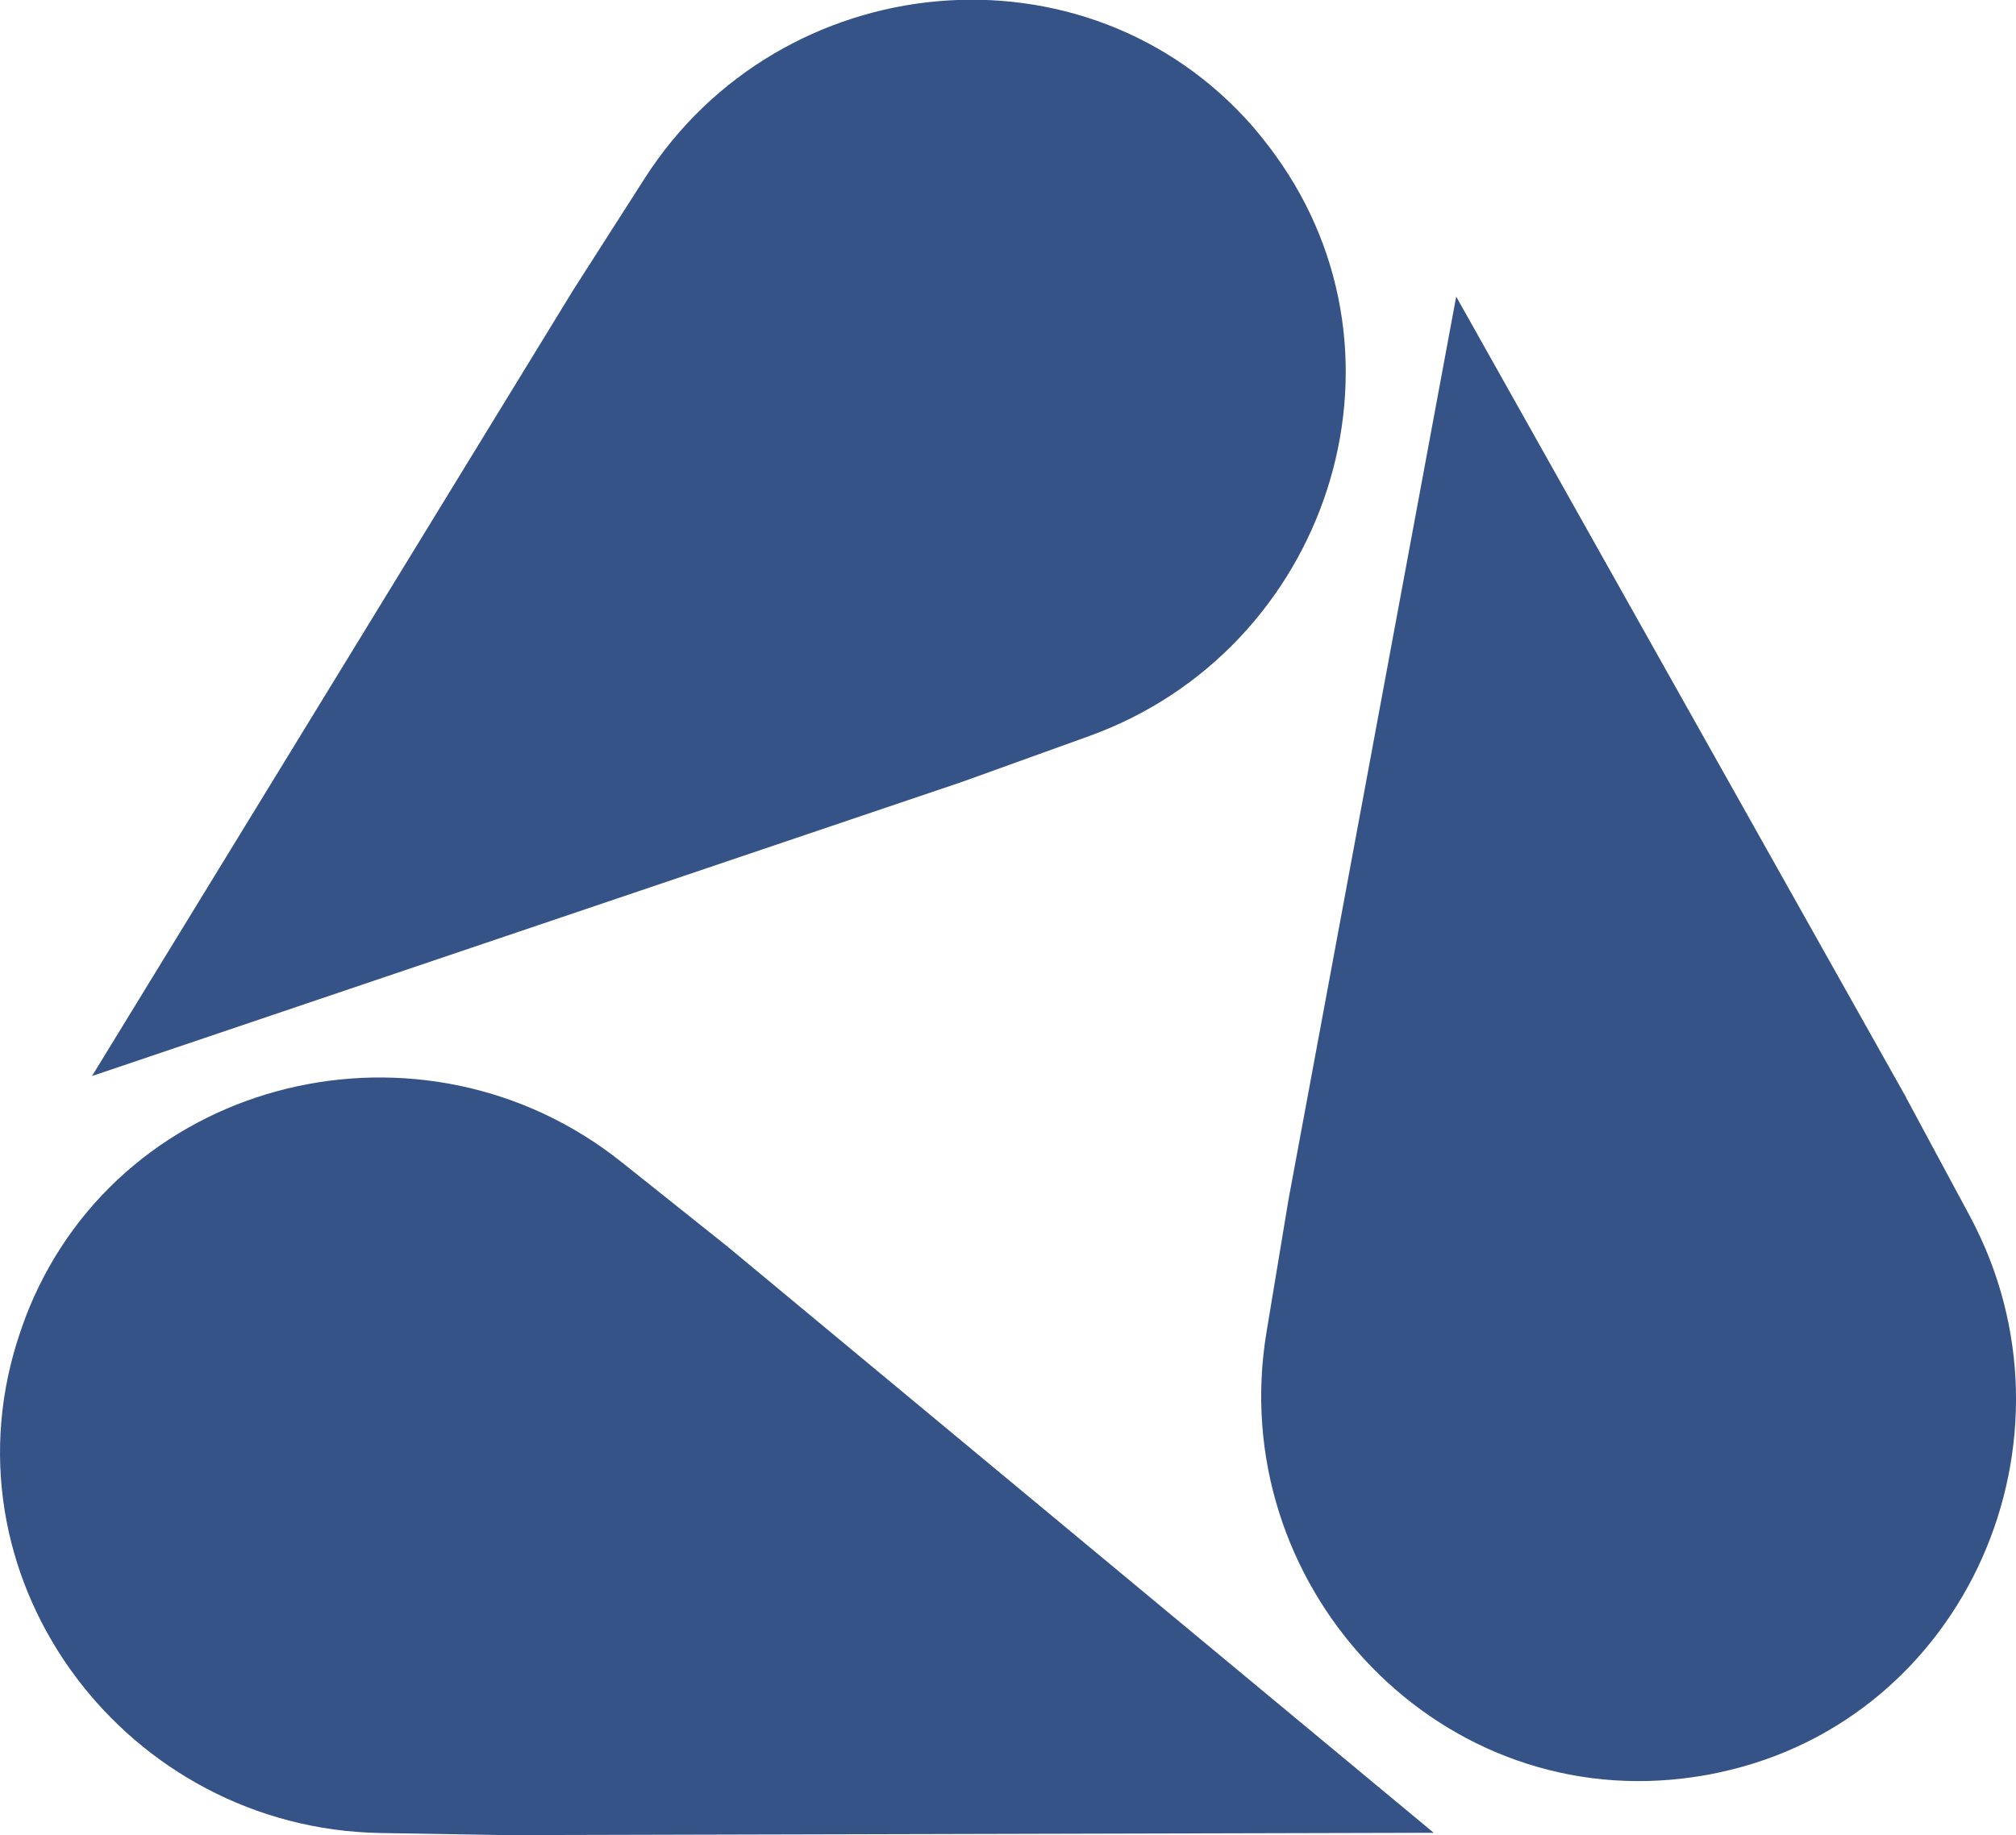 <?xml version="1.0" encoding="UTF-8"?>
<svg id="Layer_2" data-name="Layer 2" xmlns="http://www.w3.org/2000/svg" viewBox="0 0 87.87 80">
  <defs>
    <style>
      .cls-1 {
        fill: #355387;
      }
    </style>
  </defs>
  <g id="Bildmarke_hell" data-name="Bildmarke/hell">
    <g id="bildmarke-abstufungsfarbe">
      <g>
        <path class="cls-1" d="M24.92,12.75L4.01,46.91l37.94-12.83,5.52-1.99c10.37-3.74,14.58-16.43,8.1-25.35-.15-.21-.31-.42-.48-.63-.16-.21-.33-.41-.5-.61-7.26-8.29-20.57-6.99-26.5,2.29l-3.16,4.94Z"/>
        <path class="cls-1" d="M22.44,80l40.05-.1-30.81-25.58-4.59-3.66c-8.62-6.87-21.64-3.8-25.83,6.39-.1.24-.19.49-.28.74-.09.25-.17.5-.25.75-3.26,10.53,4.83,21.18,15.85,21.37l5.87.1Z"/>
        <path class="cls-1" d="M83.08,47.84L63.47,12.93l-7.31,39.37-.96,5.79c-1.8,10.88,7.23,20.75,18.17,19.44.26-.03.52-.07.78-.11.26-.04.52-.09.78-.15,10.78-2.29,16.14-14.54,10.93-24.25l-2.78-5.17Z"/>
      </g>
    </g>
  </g>
</svg>